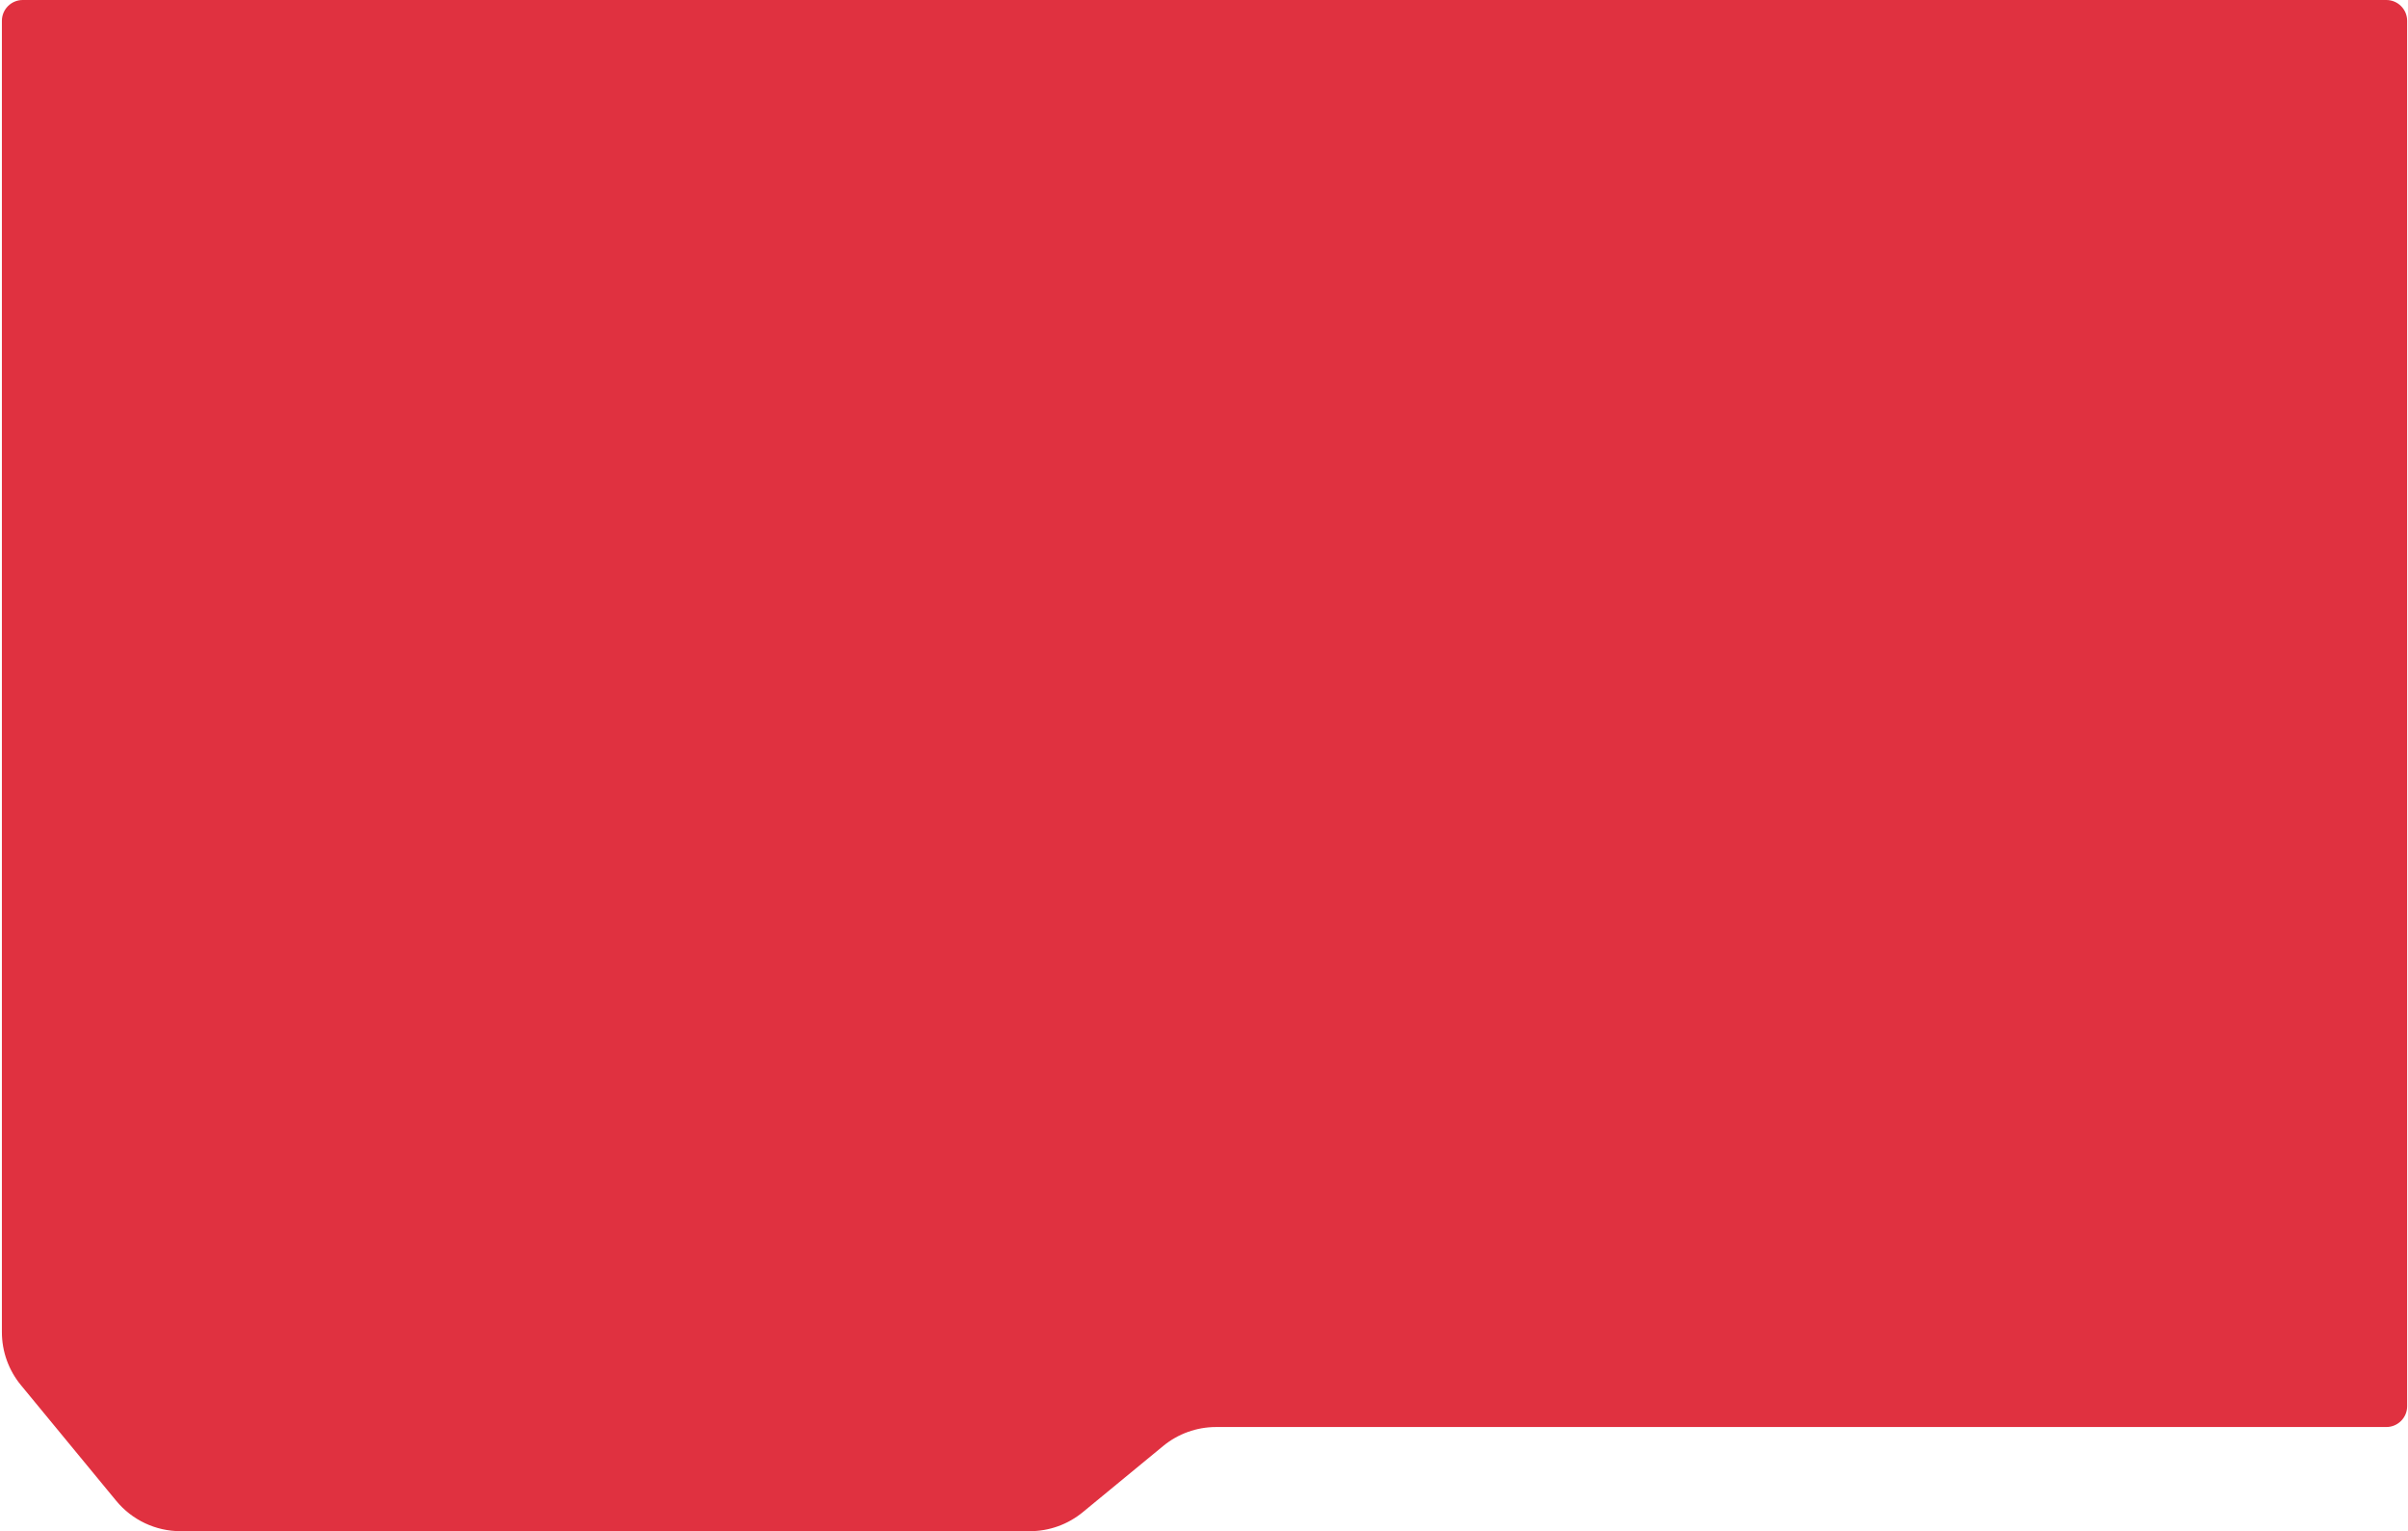 <svg width="925" height="588" viewBox="0 0 925 588" fill="none" xmlns="http://www.w3.org/2000/svg">
<path d="M0.727 8.001L0.727 511.561C0.727 518.987 3.309 526.182 8.032 531.913L44.656 576.352C50.735 583.727 59.792 588 69.35 588L395.596 588C403.015 588 410.203 585.423 415.931 580.709L446.816 555.291C452.544 550.577 459.732 548 467.15 548L916.676 548C921.094 548 924.676 544.418 924.676 540L924.676 8C924.676 3.582 921.094 0 916.676 0L8.727 0.001C4.309 0.001 0.727 3.582 0.727 8.001Z" fill="#E03140"/>
</svg>
